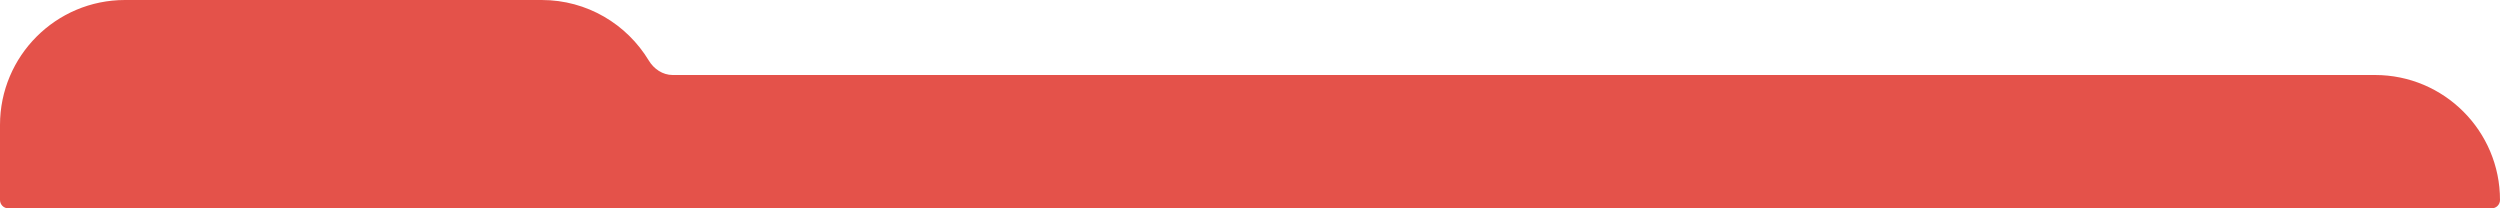 <?xml version="1.0" encoding="UTF-8"?> <svg xmlns="http://www.w3.org/2000/svg" width="300" height="25" viewBox="0 0 300 25" fill="none"><path fill-rule="evenodd" clip-rule="evenodd" d="M15 0C6.716 0 0 6.716 0 15V24V24C0 24.552 0.448 25 1 25H80H299C299.552 25 300 24.552 300 24V24C300 15.716 293.284 9 285 9H80.715C79.522 9 78.466 8.278 77.85 7.258C75.224 2.908 70.451 0 65 0H15Z" fill="#E4524A"></path></svg> 
